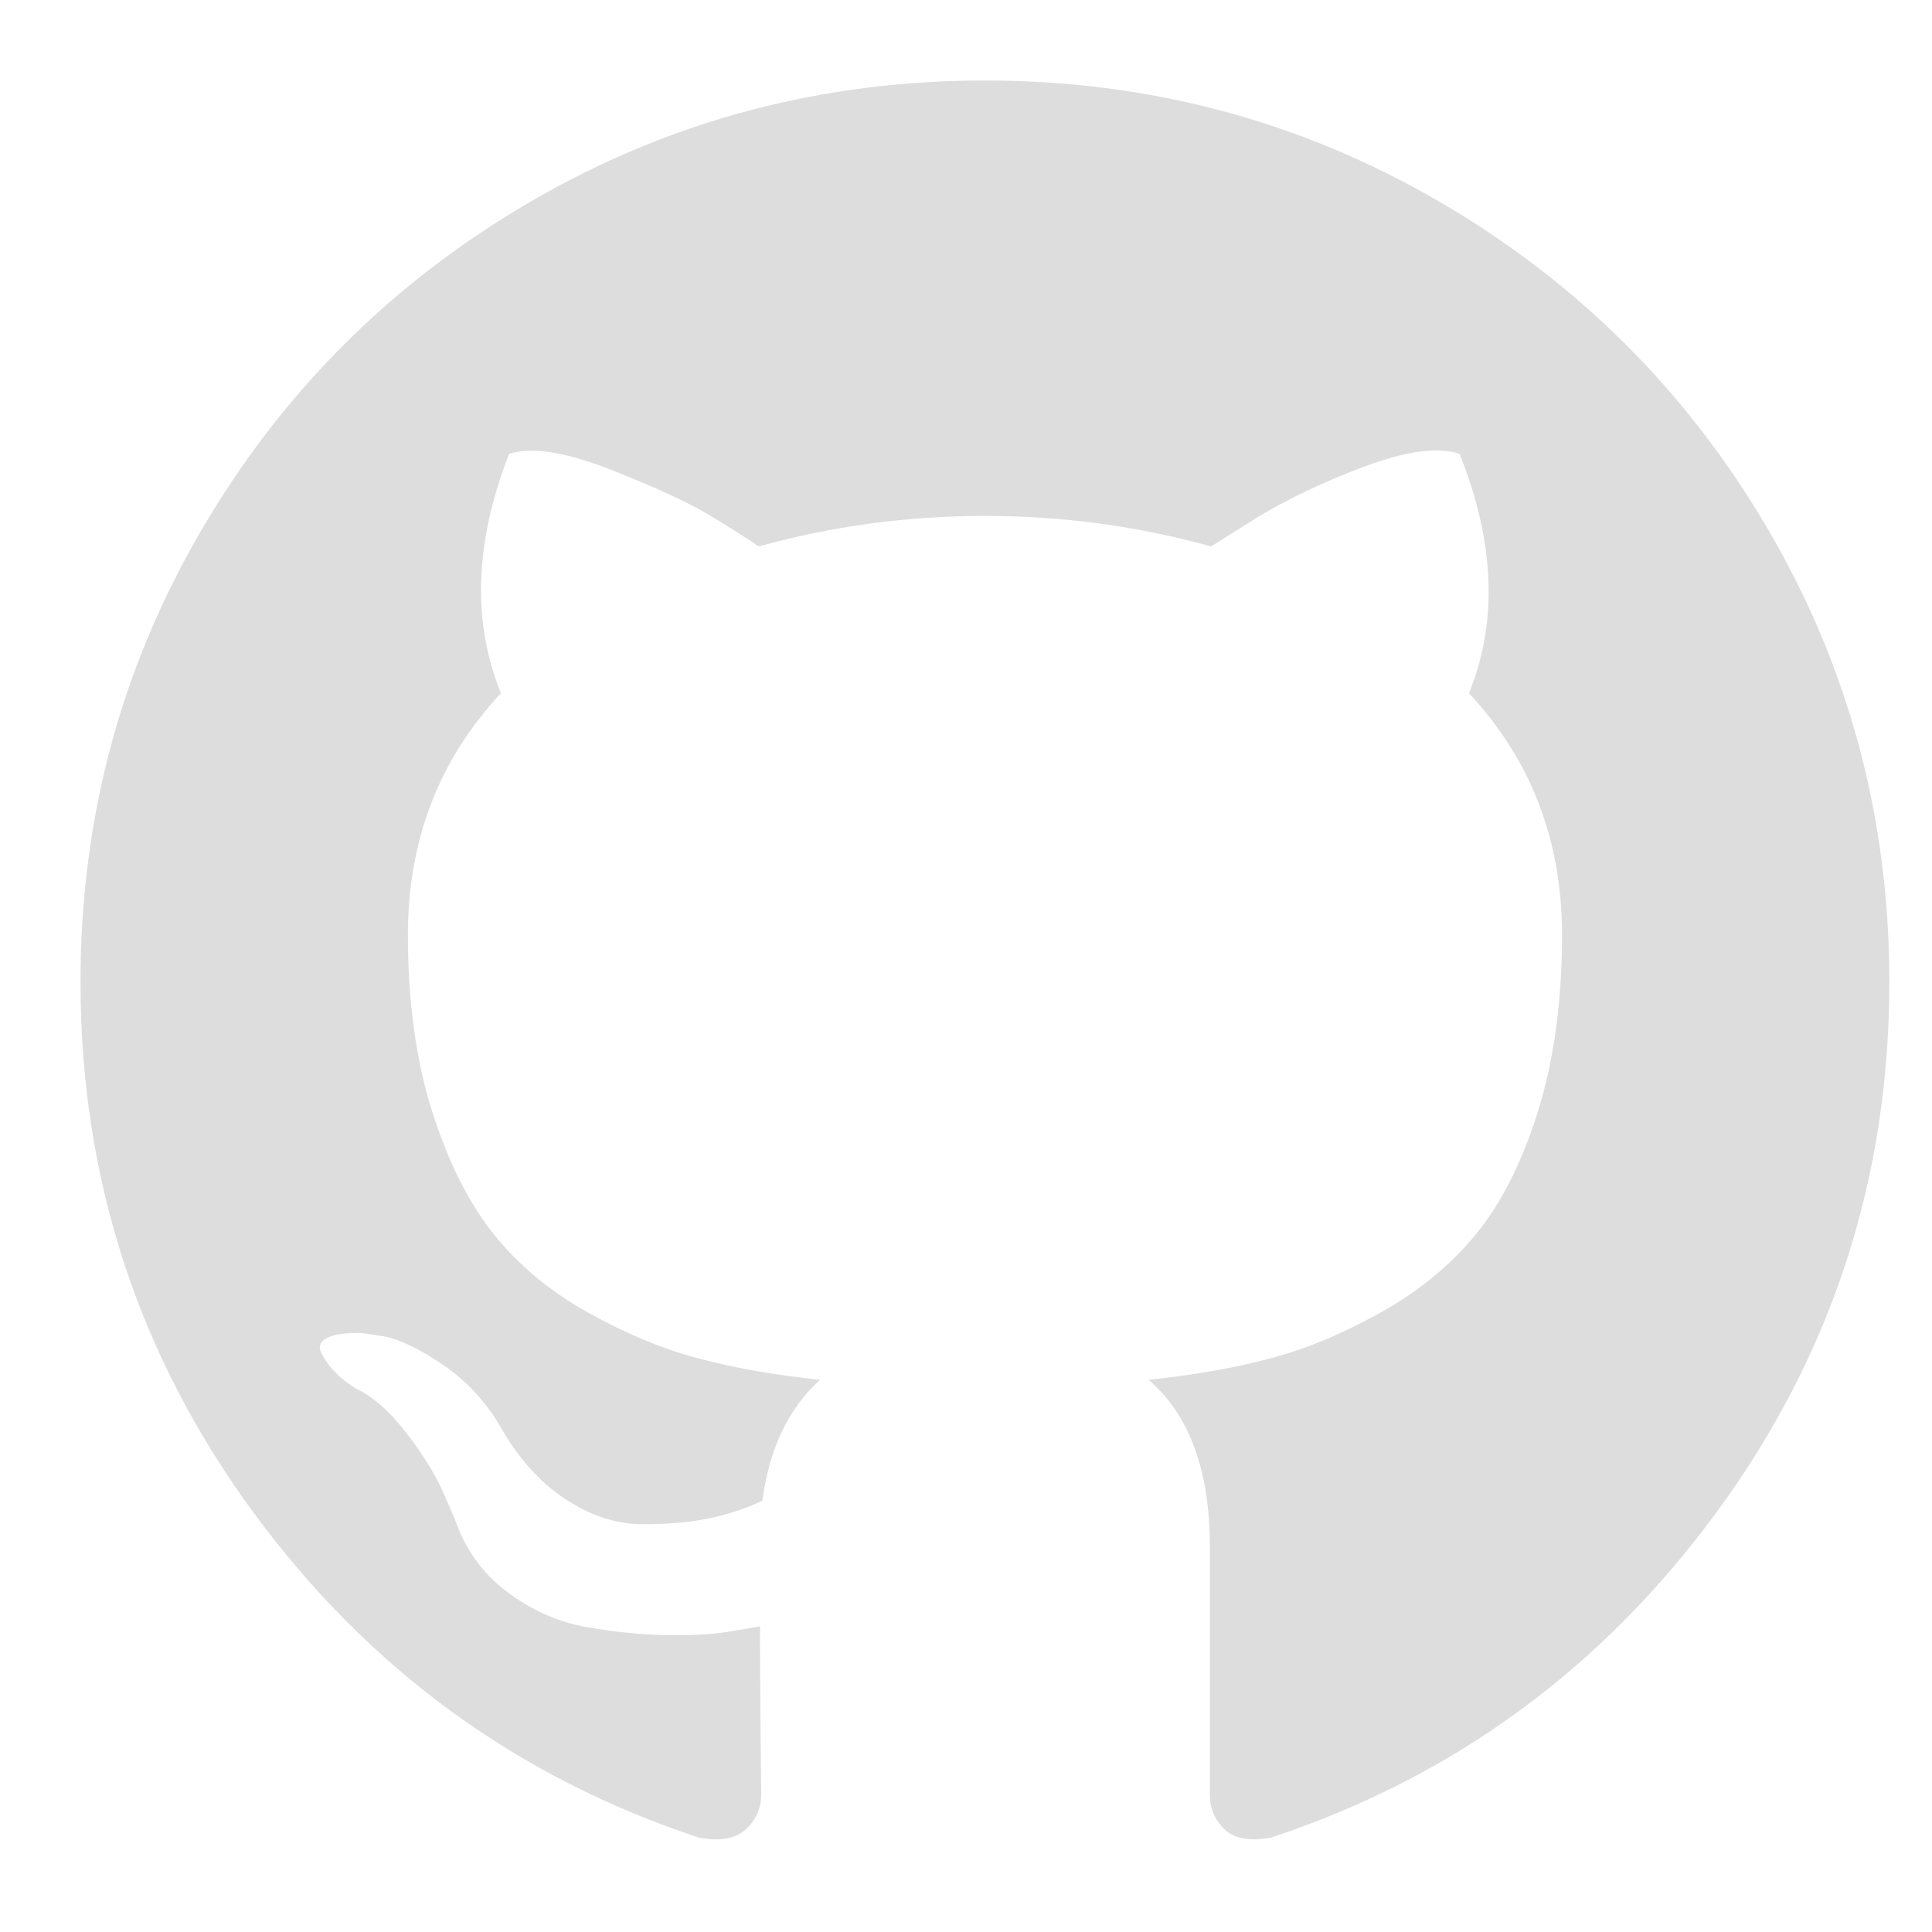 <svg width="24" height="24" viewBox="0 0 24 24" fill="none" xmlns="http://www.w3.org/2000/svg">
<path fill-rule="evenodd" clip-rule="evenodd" d="M23.47 12.198C23.47 14.638 22.756 16.832 21.327 18.781C19.898 20.73 18.053 22.078 15.79 22.827C15.527 22.876 15.334 22.842 15.212 22.725C15.09 22.608 15.029 22.462 15.029 22.288V19.211C15.029 18.268 14.776 17.578 14.269 17.141C14.825 17.082 15.324 16.995 15.768 16.878C16.212 16.762 16.67 16.572 17.143 16.309C17.616 16.047 18.011 15.724 18.328 15.34C18.645 14.956 18.904 14.446 19.104 13.809C19.303 13.172 19.404 12.441 19.404 11.615C19.404 10.438 19.018 9.437 18.248 8.611C18.609 7.726 18.57 6.735 18.131 5.637C17.858 5.549 17.463 5.603 16.946 5.797C16.429 5.991 15.98 6.205 15.6 6.439L15.044 6.788C14.137 6.536 13.201 6.409 12.235 6.409C11.27 6.409 10.333 6.536 9.426 6.788C9.27 6.682 9.063 6.55 8.805 6.395C8.546 6.239 8.139 6.052 7.583 5.833C7.027 5.615 6.608 5.549 6.325 5.637C5.896 6.735 5.862 7.726 6.223 8.611C5.452 9.437 5.067 10.438 5.067 11.615C5.067 12.441 5.167 13.17 5.367 13.802C5.567 14.434 5.823 14.944 6.135 15.333C6.447 15.721 6.839 16.047 7.312 16.309C7.785 16.572 8.244 16.762 8.688 16.878C9.131 16.995 9.631 17.082 10.187 17.141C9.797 17.491 9.558 17.991 9.47 18.642C9.265 18.74 9.046 18.812 8.812 18.861C8.578 18.91 8.3 18.934 7.978 18.934C7.656 18.934 7.337 18.829 7.02 18.62C6.703 18.412 6.432 18.108 6.208 17.709C6.023 17.398 5.786 17.145 5.498 16.951C5.211 16.757 4.969 16.64 4.774 16.601L4.482 16.557C4.277 16.557 4.136 16.579 4.058 16.623C3.979 16.667 3.955 16.723 3.984 16.791C4.014 16.859 4.058 16.927 4.116 16.995C4.175 17.063 4.238 17.121 4.306 17.17L4.409 17.243C4.623 17.34 4.835 17.525 5.045 17.797C5.255 18.069 5.408 18.317 5.506 18.54L5.652 18.876C5.779 19.245 5.993 19.544 6.296 19.772C6.598 20.001 6.925 20.147 7.276 20.21C7.627 20.273 7.966 20.307 8.293 20.312C8.619 20.317 8.89 20.3 9.105 20.261L9.441 20.203C9.441 20.572 9.443 21.004 9.448 21.5C9.453 21.996 9.456 22.258 9.456 22.288C9.456 22.462 9.392 22.608 9.265 22.725C9.139 22.842 8.944 22.876 8.68 22.827C6.418 22.078 4.572 20.73 3.143 18.781C1.714 16.832 1 14.638 1 12.198C1 10.166 1.502 8.293 2.507 6.577C3.511 4.861 4.874 3.503 6.596 2.502C8.317 1.501 10.197 1 12.235 1C14.274 1 16.153 1.501 17.875 2.502C19.596 3.503 20.959 4.861 21.964 6.577C22.968 8.293 23.47 10.166 23.47 12.198Z" fill="#DDDDDD"/>
</svg>
